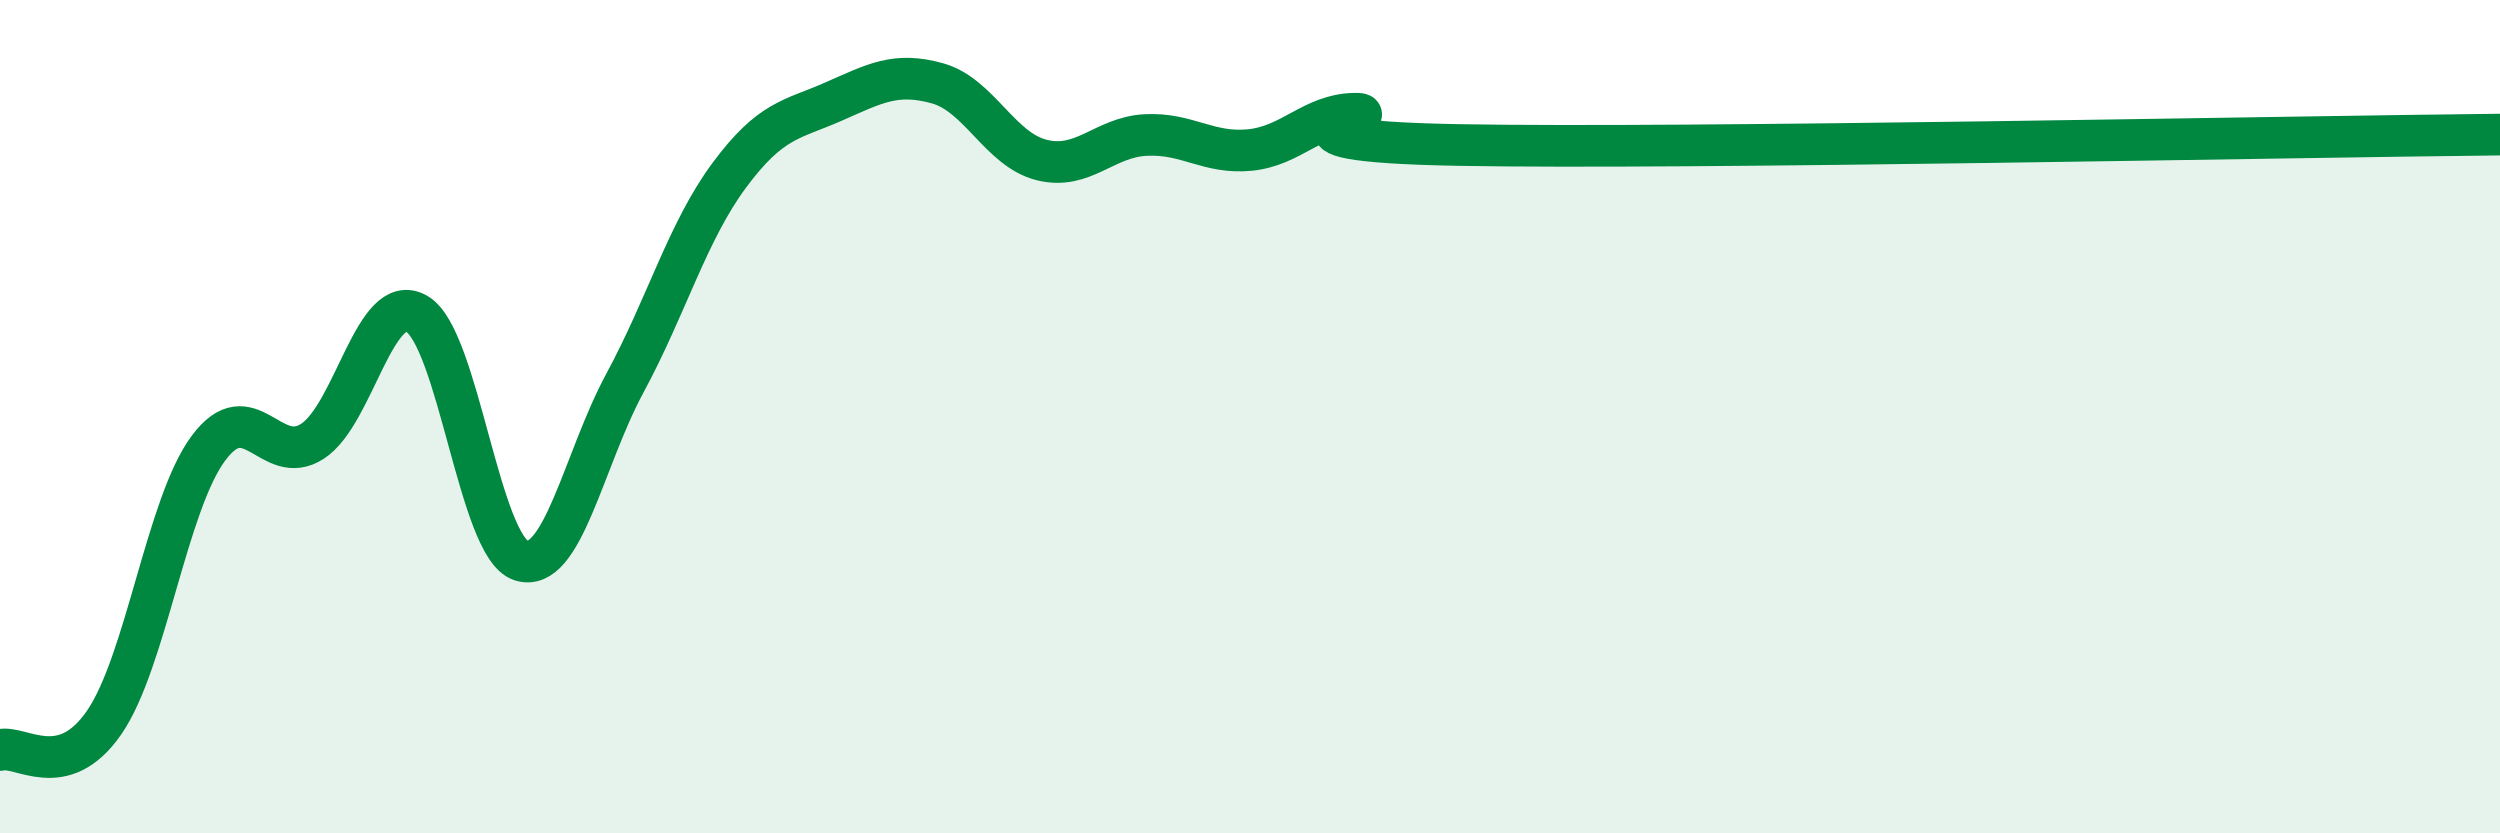 
    <svg width="60" height="20" viewBox="0 0 60 20" xmlns="http://www.w3.org/2000/svg">
      <path
        d="M 0,18 C 0.5,17.87 1.5,18.79 2.5,17.34 C 3.5,15.89 4,12.11 5,10.76 C 6,9.41 6.5,11.24 7.5,10.59 C 8.5,9.94 9,6.96 10,7.53 C 11,8.1 11.5,13.12 12.5,13.45 C 13.5,13.78 14,11.04 15,9.19 C 16,7.34 16.5,5.56 17.5,4.21 C 18.5,2.86 19,2.88 20,2.44 C 21,2 21.5,1.72 22.5,2 C 23.5,2.28 24,3.59 25,3.84 C 26,4.09 26.5,3.29 27.5,3.24 C 28.5,3.19 29,3.7 30,3.6 C 31,3.5 31.5,2.75 32.5,2.73 C 33.5,2.71 29.5,3.38 35,3.48 C 40.5,3.58 55,3.28 60,3.23L60 20L0 20Z"
        fill="#008740"
        opacity="0.1"
        stroke-linecap="round"
        stroke-linejoin="round"
      />
      <path
        d="M 0,18 C 0.5,17.87 1.5,18.79 2.5,17.34 C 3.5,15.89 4,12.11 5,10.76 C 6,9.41 6.5,11.24 7.5,10.59 C 8.5,9.94 9,6.96 10,7.53 C 11,8.1 11.5,13.12 12.5,13.45 C 13.5,13.78 14,11.04 15,9.19 C 16,7.34 16.5,5.56 17.5,4.21 C 18.5,2.86 19,2.88 20,2.44 C 21,2 21.5,1.72 22.5,2 C 23.5,2.28 24,3.59 25,3.84 C 26,4.09 26.5,3.29 27.5,3.24 C 28.5,3.19 29,3.7 30,3.6 C 31,3.5 31.5,2.75 32.5,2.73 C 33.5,2.71 29.5,3.38 35,3.48 C 40.5,3.58 55,3.28 60,3.23"
        stroke="#008740"
        stroke-width="1"
        fill="none"
        stroke-linecap="round"
        stroke-linejoin="round"
      />
    </svg>
  